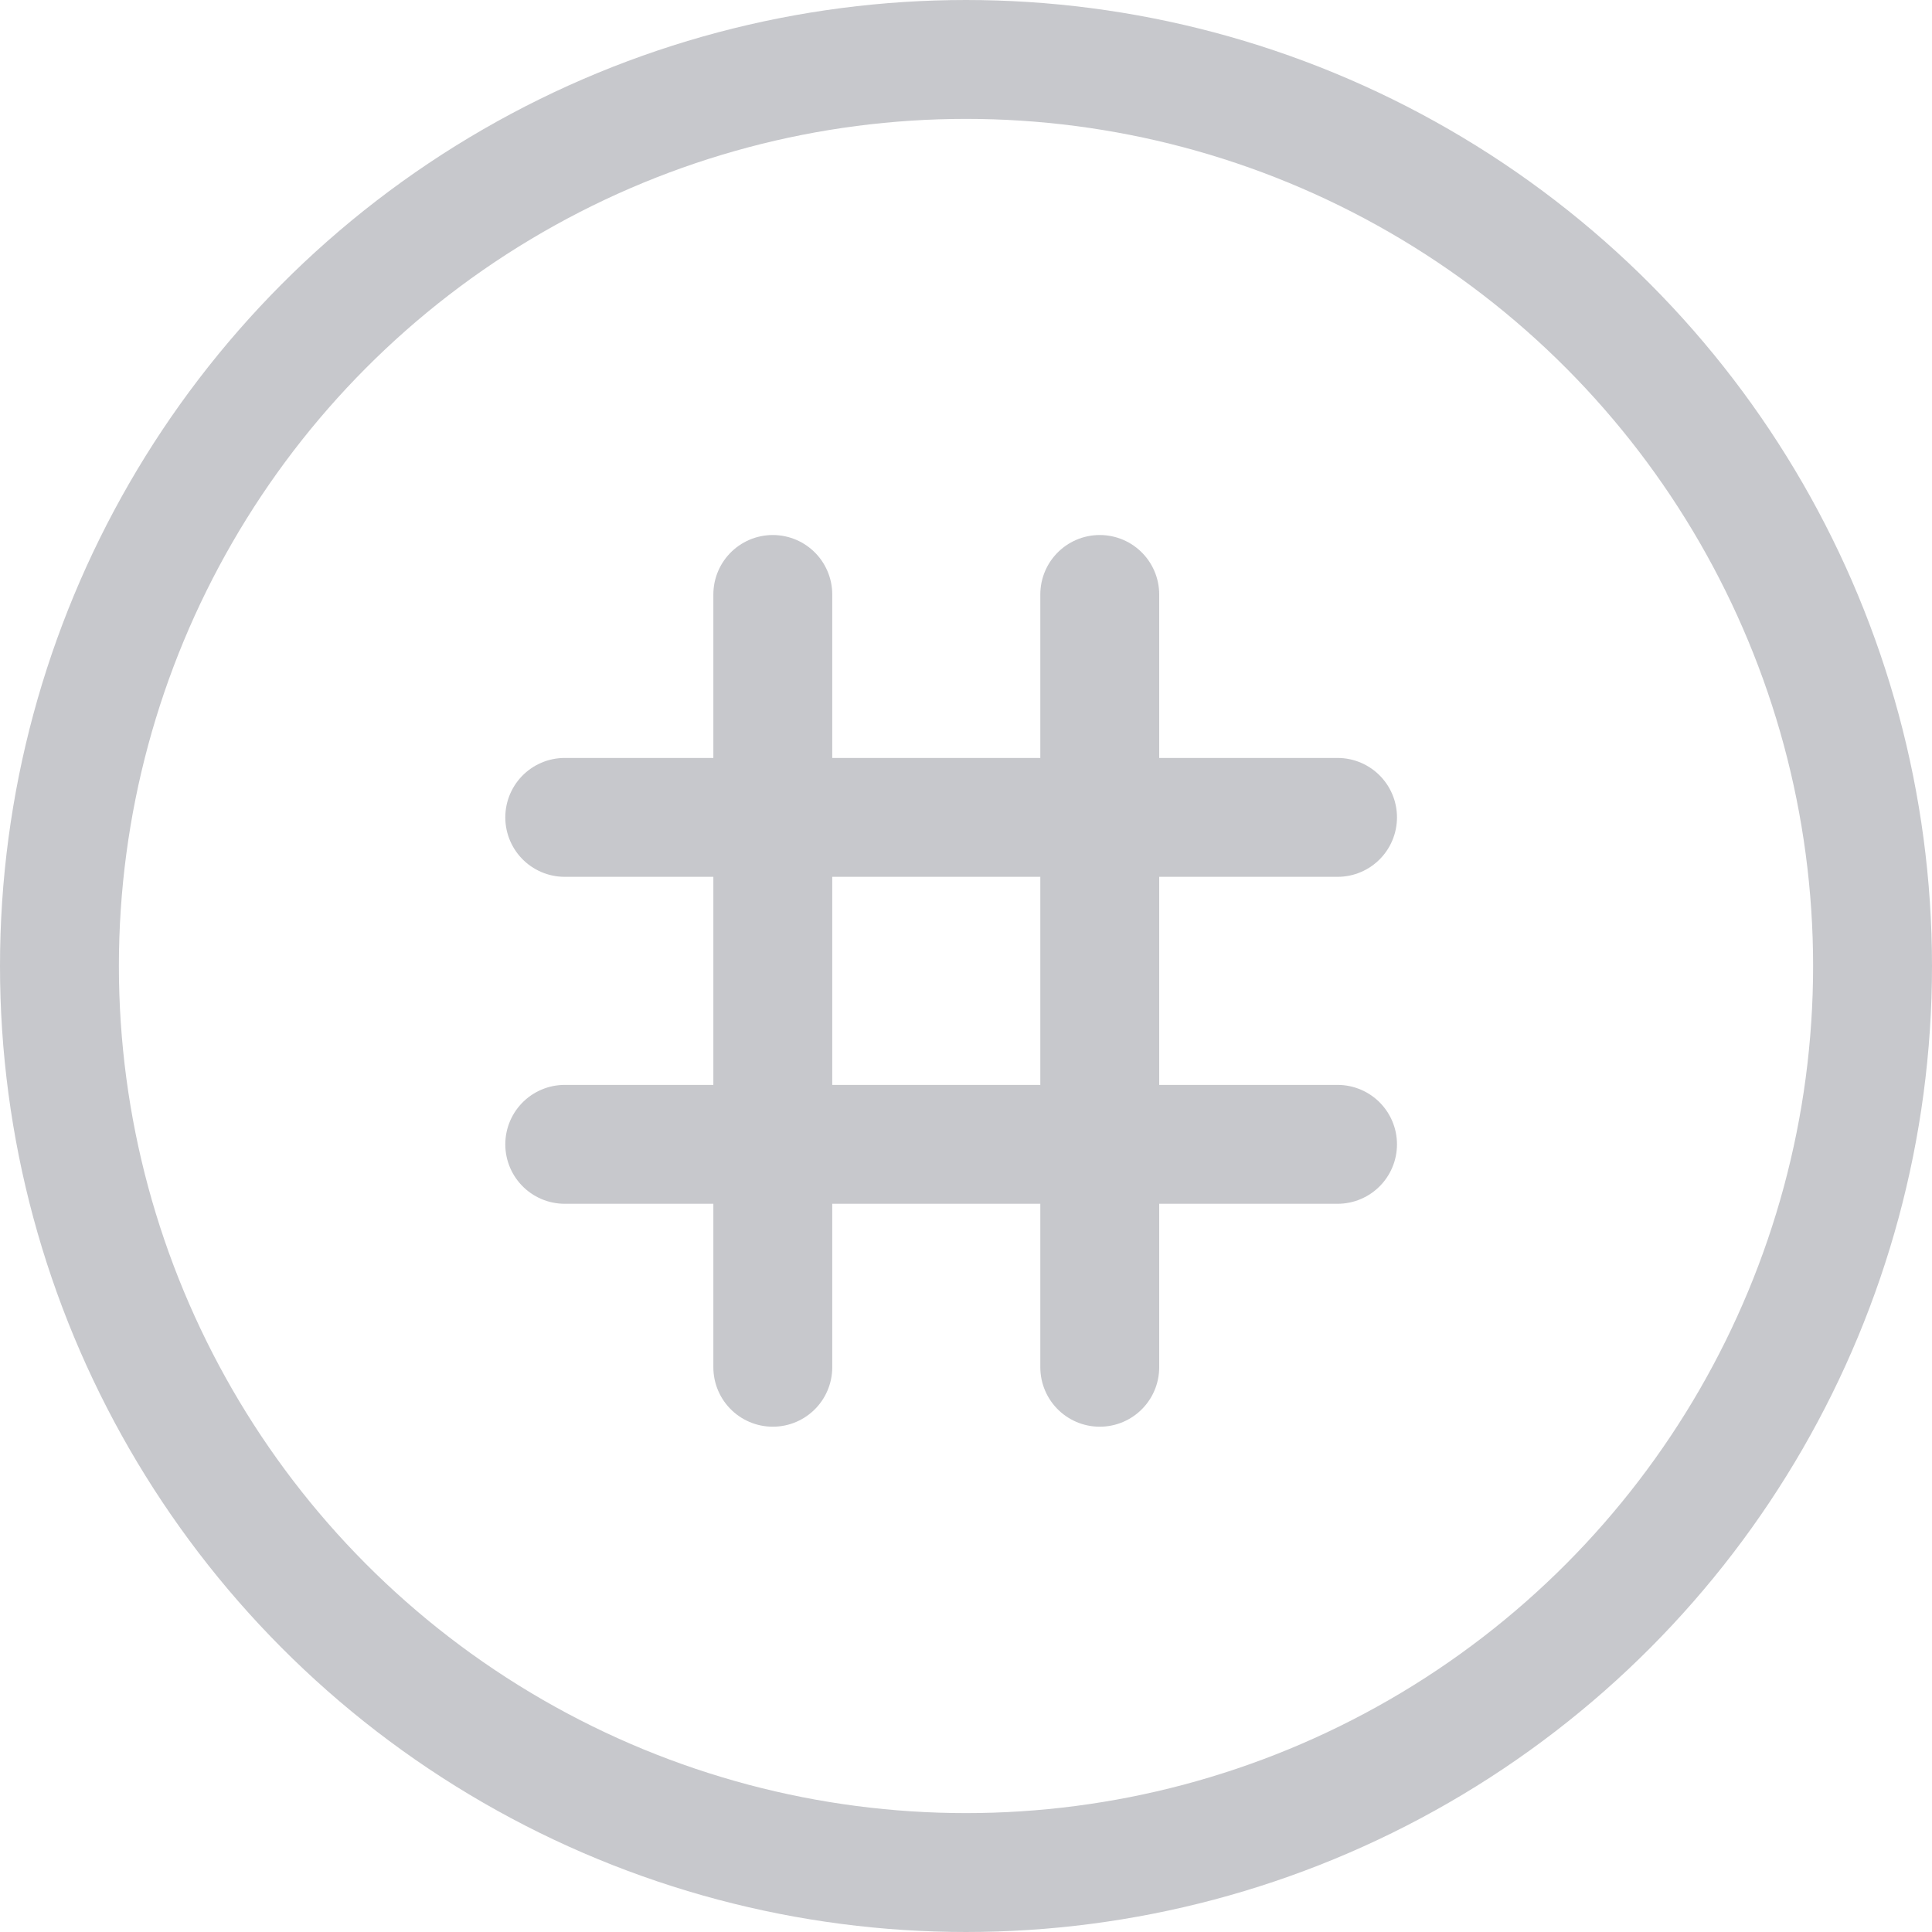 <?xml version="1.0" encoding="UTF-8"?> <svg xmlns="http://www.w3.org/2000/svg" width="65" height="65" viewBox="0 0 65 65" fill="none"><path d="M37 20L37 46" stroke="#C7C8CC" stroke-width="4" stroke-linecap="round" stroke-linejoin="round"></path><path d="M45 38.5L19 38.5" stroke="#C7C8CC" stroke-width="4" stroke-linecap="round" stroke-linejoin="round"></path><path d="M26 20L26 46" stroke="#C7C8CC" stroke-width="4" stroke-linecap="round" stroke-linejoin="round"></path><path d="M45 27.5L19 27.5" stroke="#C7C8CC" stroke-width="4" stroke-linecap="round" stroke-linejoin="round"></path><circle cx="32.5" cy="32.5" r="30.5" stroke="#C7C8CC" stroke-width="4"></circle></svg> 